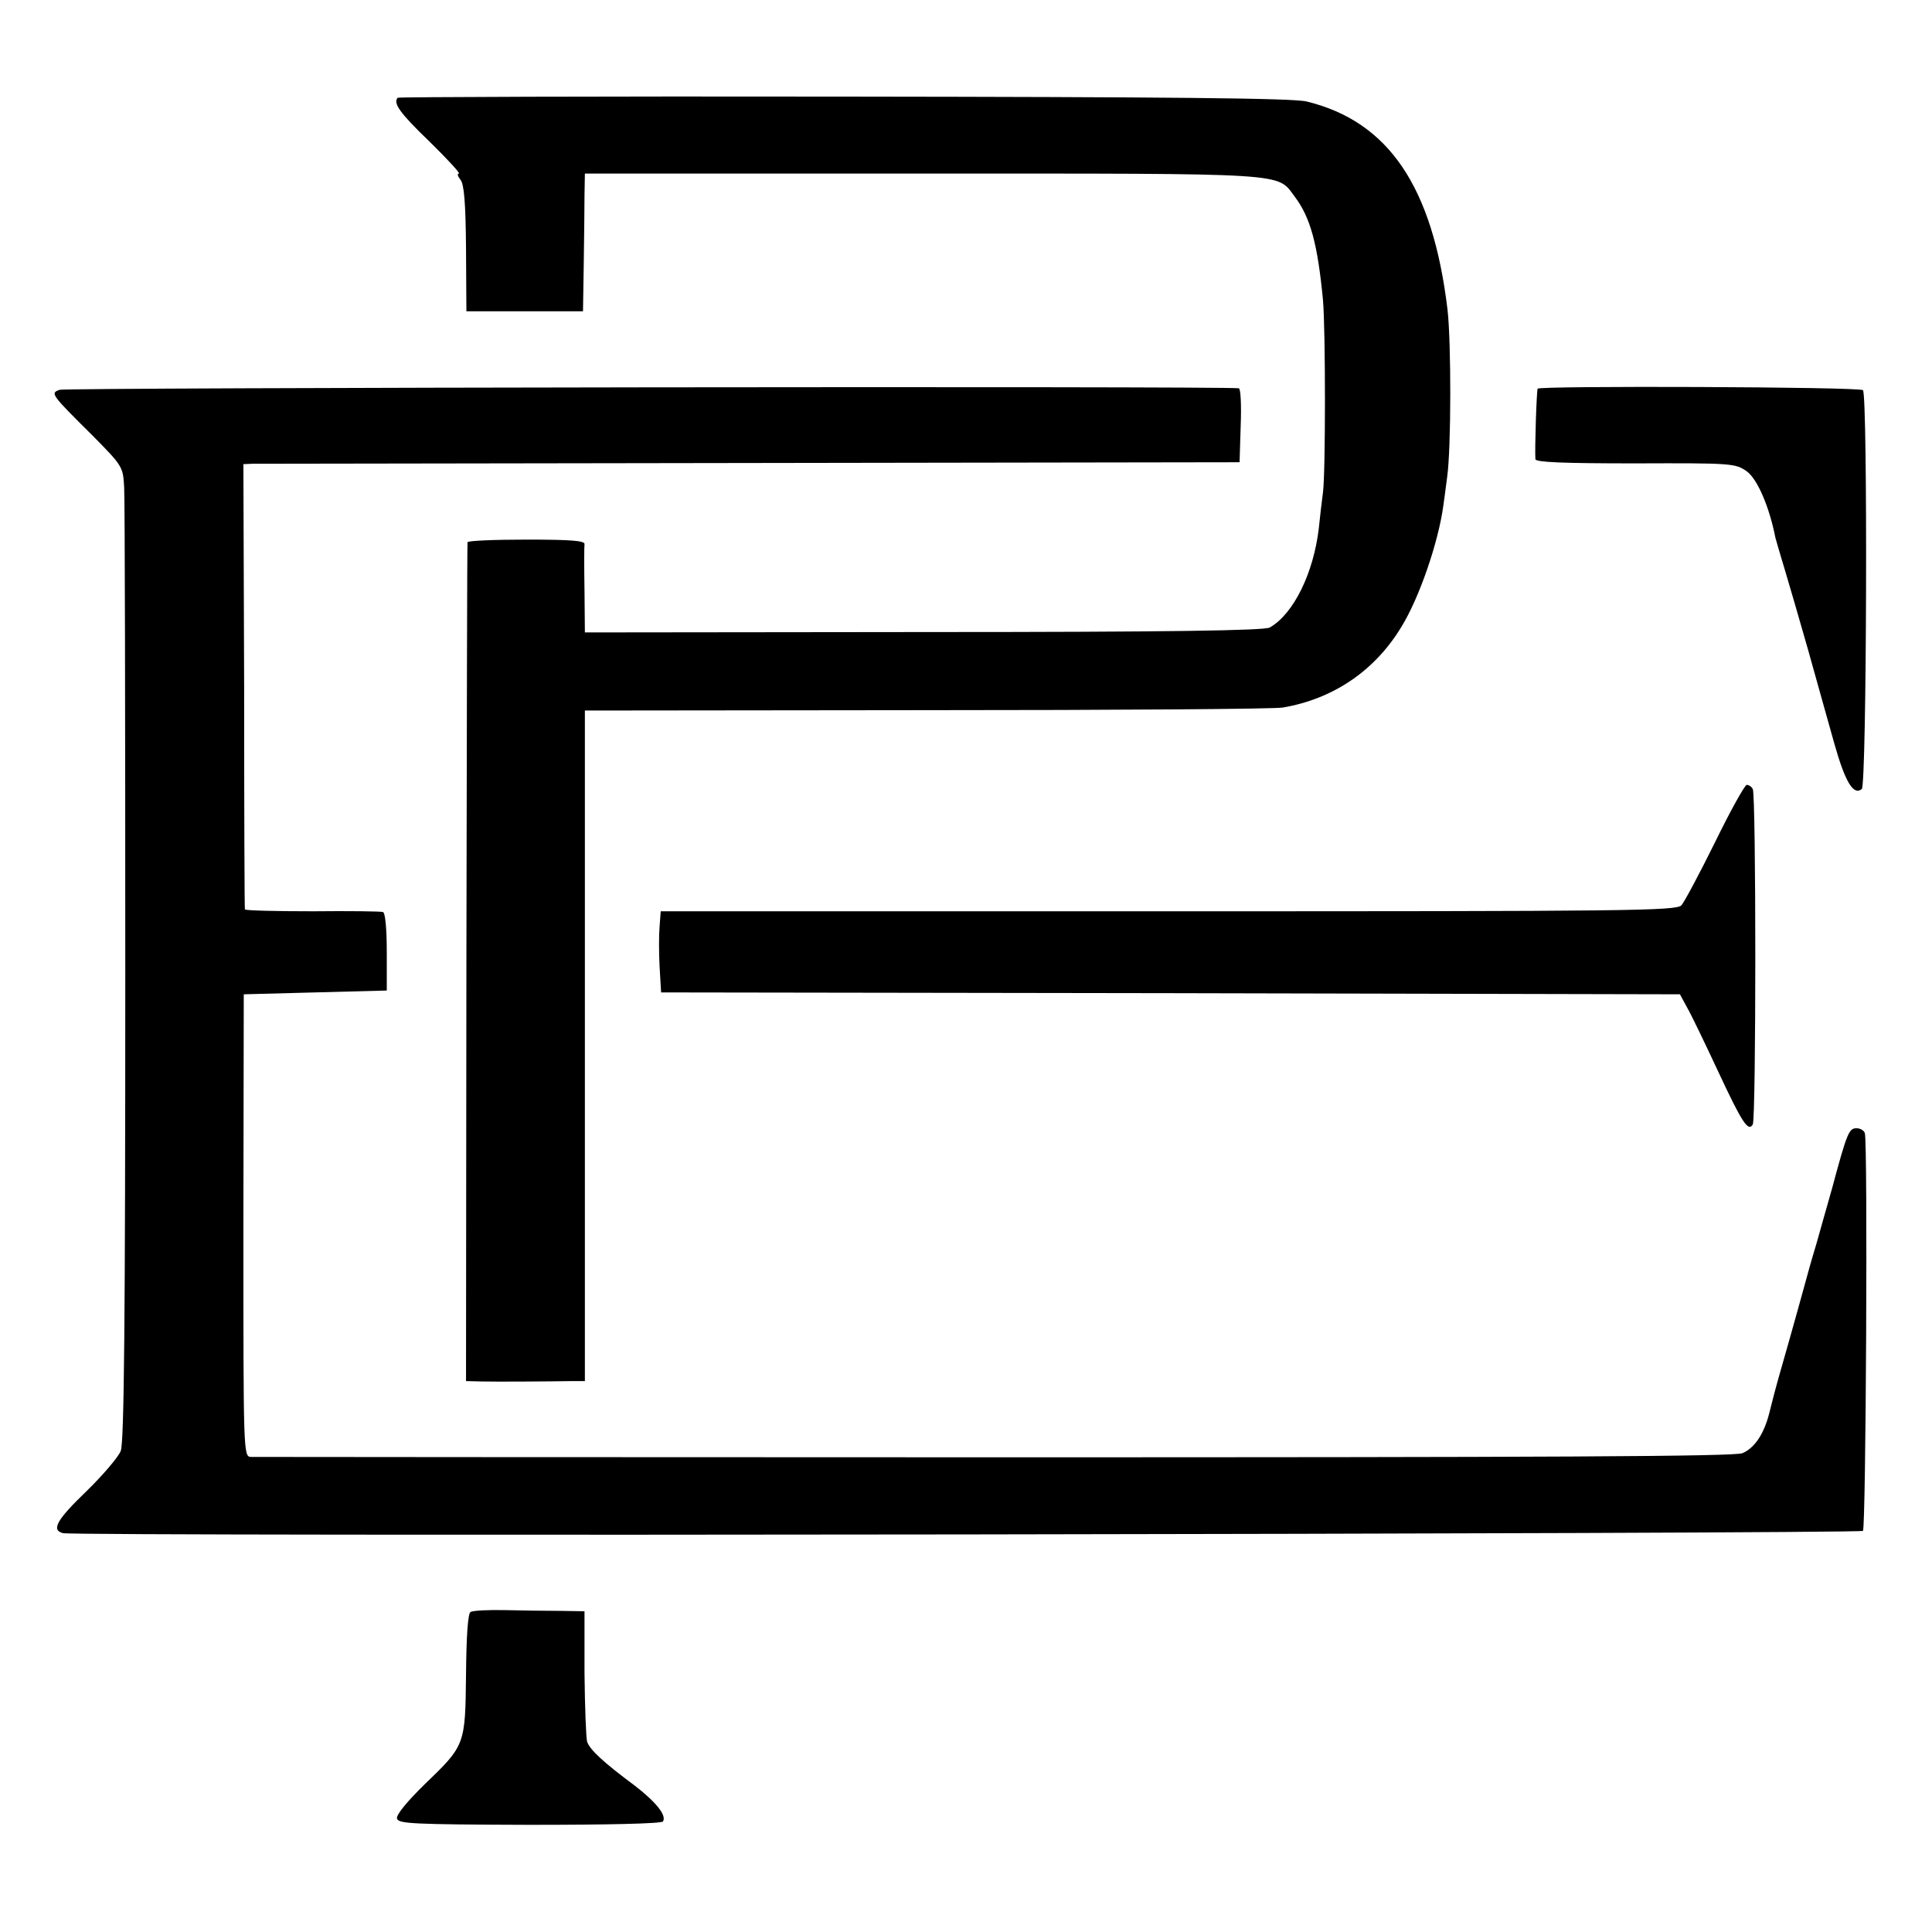 <svg version="1.0" xmlns="http://www.w3.org/2000/svg" width="512pt" height="512pt" viewBox="0 0 512 512"><g transform="translate(0,512) scale(0.1,-0.1)" fill="#000" stroke="none"><path d="M1054 4861c-13-14 5-40 84-116 48-47 83-85 78-85s-3-7 4-16c10-11 14-62 15-182l1-167h154 155l2 125c1 69 2 151 2 183l1 57h895c983 0 938 3 986-61 42-55 61-127 75-274 7-78 7-459 0-510-3-22-8-65-11-95-14-119-67-227-130-263-15-8-264-12-917-12l-898-1-1 110c-1 61-1 117 0 124 1 9-35 12-154 12-85 0-156-3-156-7-1-5-2-506-3-1115l-1-1108 40-1c41-1 185 0 242 1h33v623c0 342 0 742 0 888v266l908 1c499 0 923 3 942 7 134 23 244 98 314 214 48 78 98 225 111 321 1 8 6 42 10 75 11 76 11 359 1 445-39 325-156 498-373 551-35 9-365 12-1226 13-648 1-1180-1-1183-3z"/><path d="M158 4087c-25-9-24-11 88-122 79-80 80-82 83-136 2-30 3-610 3-1289 0-914-3-1243-12-1265-6-16-47-64-91-107-79-76-94-103-62-111 32-9 4761-2 4770 6 8 8 13 1031 5 1054-2 7-12 13-22 13-20 0-25-11-65-160-15-52-33-117-41-145-8-27-17-57-19-65-5-19-51-185-77-275-11-38-24-88-29-109-14-56-39-93-71-107-21-9-514-11-1981-11-1073 0-1961 1-1972 1-20 1-20 8-20 613l1 613 189 5 190 5v102c0 61-4 104-10 106-5 2-90 3-187 2-98 0-178 2-179 5s-2 269-2 593l-2 587 25 1c14 0 608 1 1320 2l1295 2 3 98c2 53 0 97-5 98-42 6-3109 2-3125-4z"/><path d="M4075 4090c-3-5-8-163-6-187 1-8 73-11 265-11 256 1 265 0 295-21 28-20 60-94 76-176 3-11 14-49 25-85s38-130 61-210c22-80 54-192 70-250 29-103 51-139 73-121 13 11 16 1045 3 1057-9 9-857 12-862 4z"/><path d="M4545 2888c-41-83-81-158-89-167-13-15-141-16-1360-16H1751l-3-40c-2-22-2-70 0-107l4-68 1350-2 1350-3 19-35c11-19 48-96 83-171 63-135 79-159 91-139 9 14 9 876 0 889-3 6-10 11-16 11-5 0-43-68-84-152z"/><path d="M1247 848c-7-4-11-62-12-165-2-188-2-188-110-292-45-44-75-80-73-90 3-14 38-16 351-17 204 0 350 3 354 9 10 16-18 51-75 95-82 61-118 94-126 116-3 10-6 92-7 182v164l-64 1c-36 0-101 1-146 2-44 1-86-1-92-5z"/></g></svg>